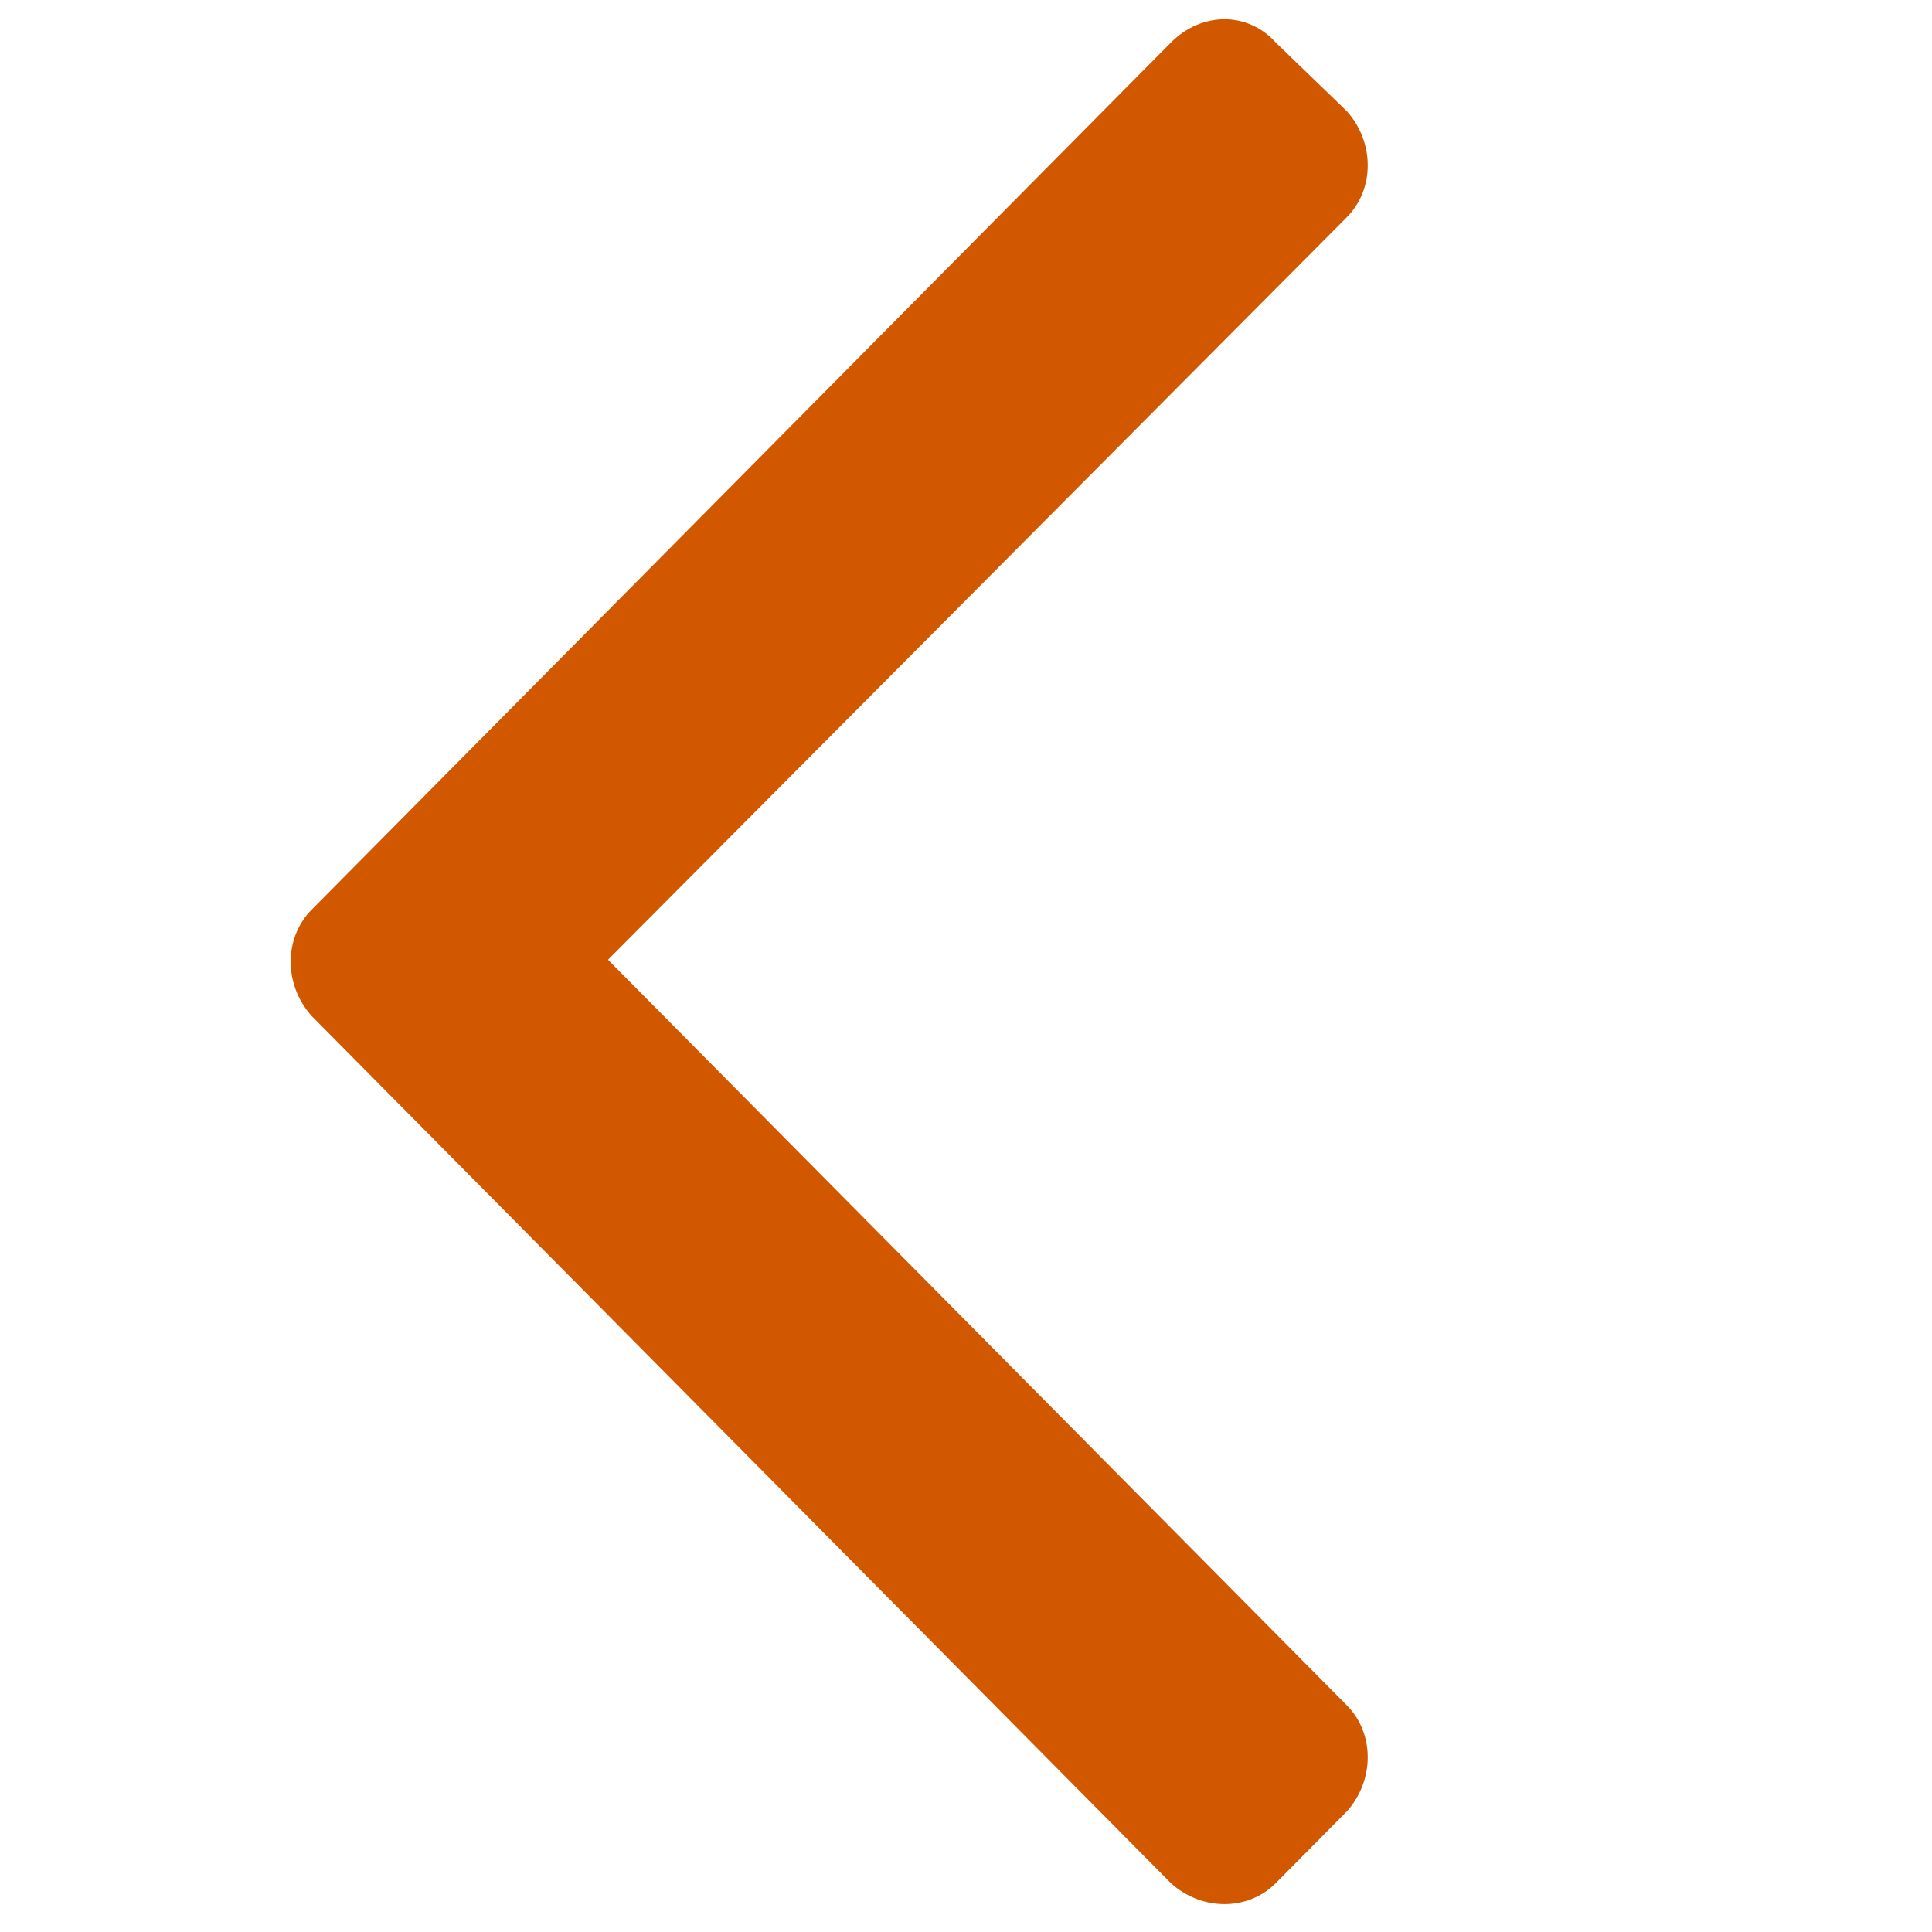 <svg width="41" height="41" viewBox="0 0 41 41" fill="none" xmlns="http://www.w3.org/2000/svg">
<path d="M6.611 19.308C6.021 19.904 6.021 20.896 6.611 21.558L24.847 39.962C25.502 40.557 26.485 40.557 27.075 39.962L28.583 38.44C29.173 37.779 29.173 36.786 28.583 36.191L12.903 20.367L28.583 4.609C29.173 4.013 29.173 3.021 28.583 2.36L27.075 0.904C26.485 0.243 25.502 0.243 24.847 0.904L6.611 19.308Z" fill="#D25800"/>
</svg>
